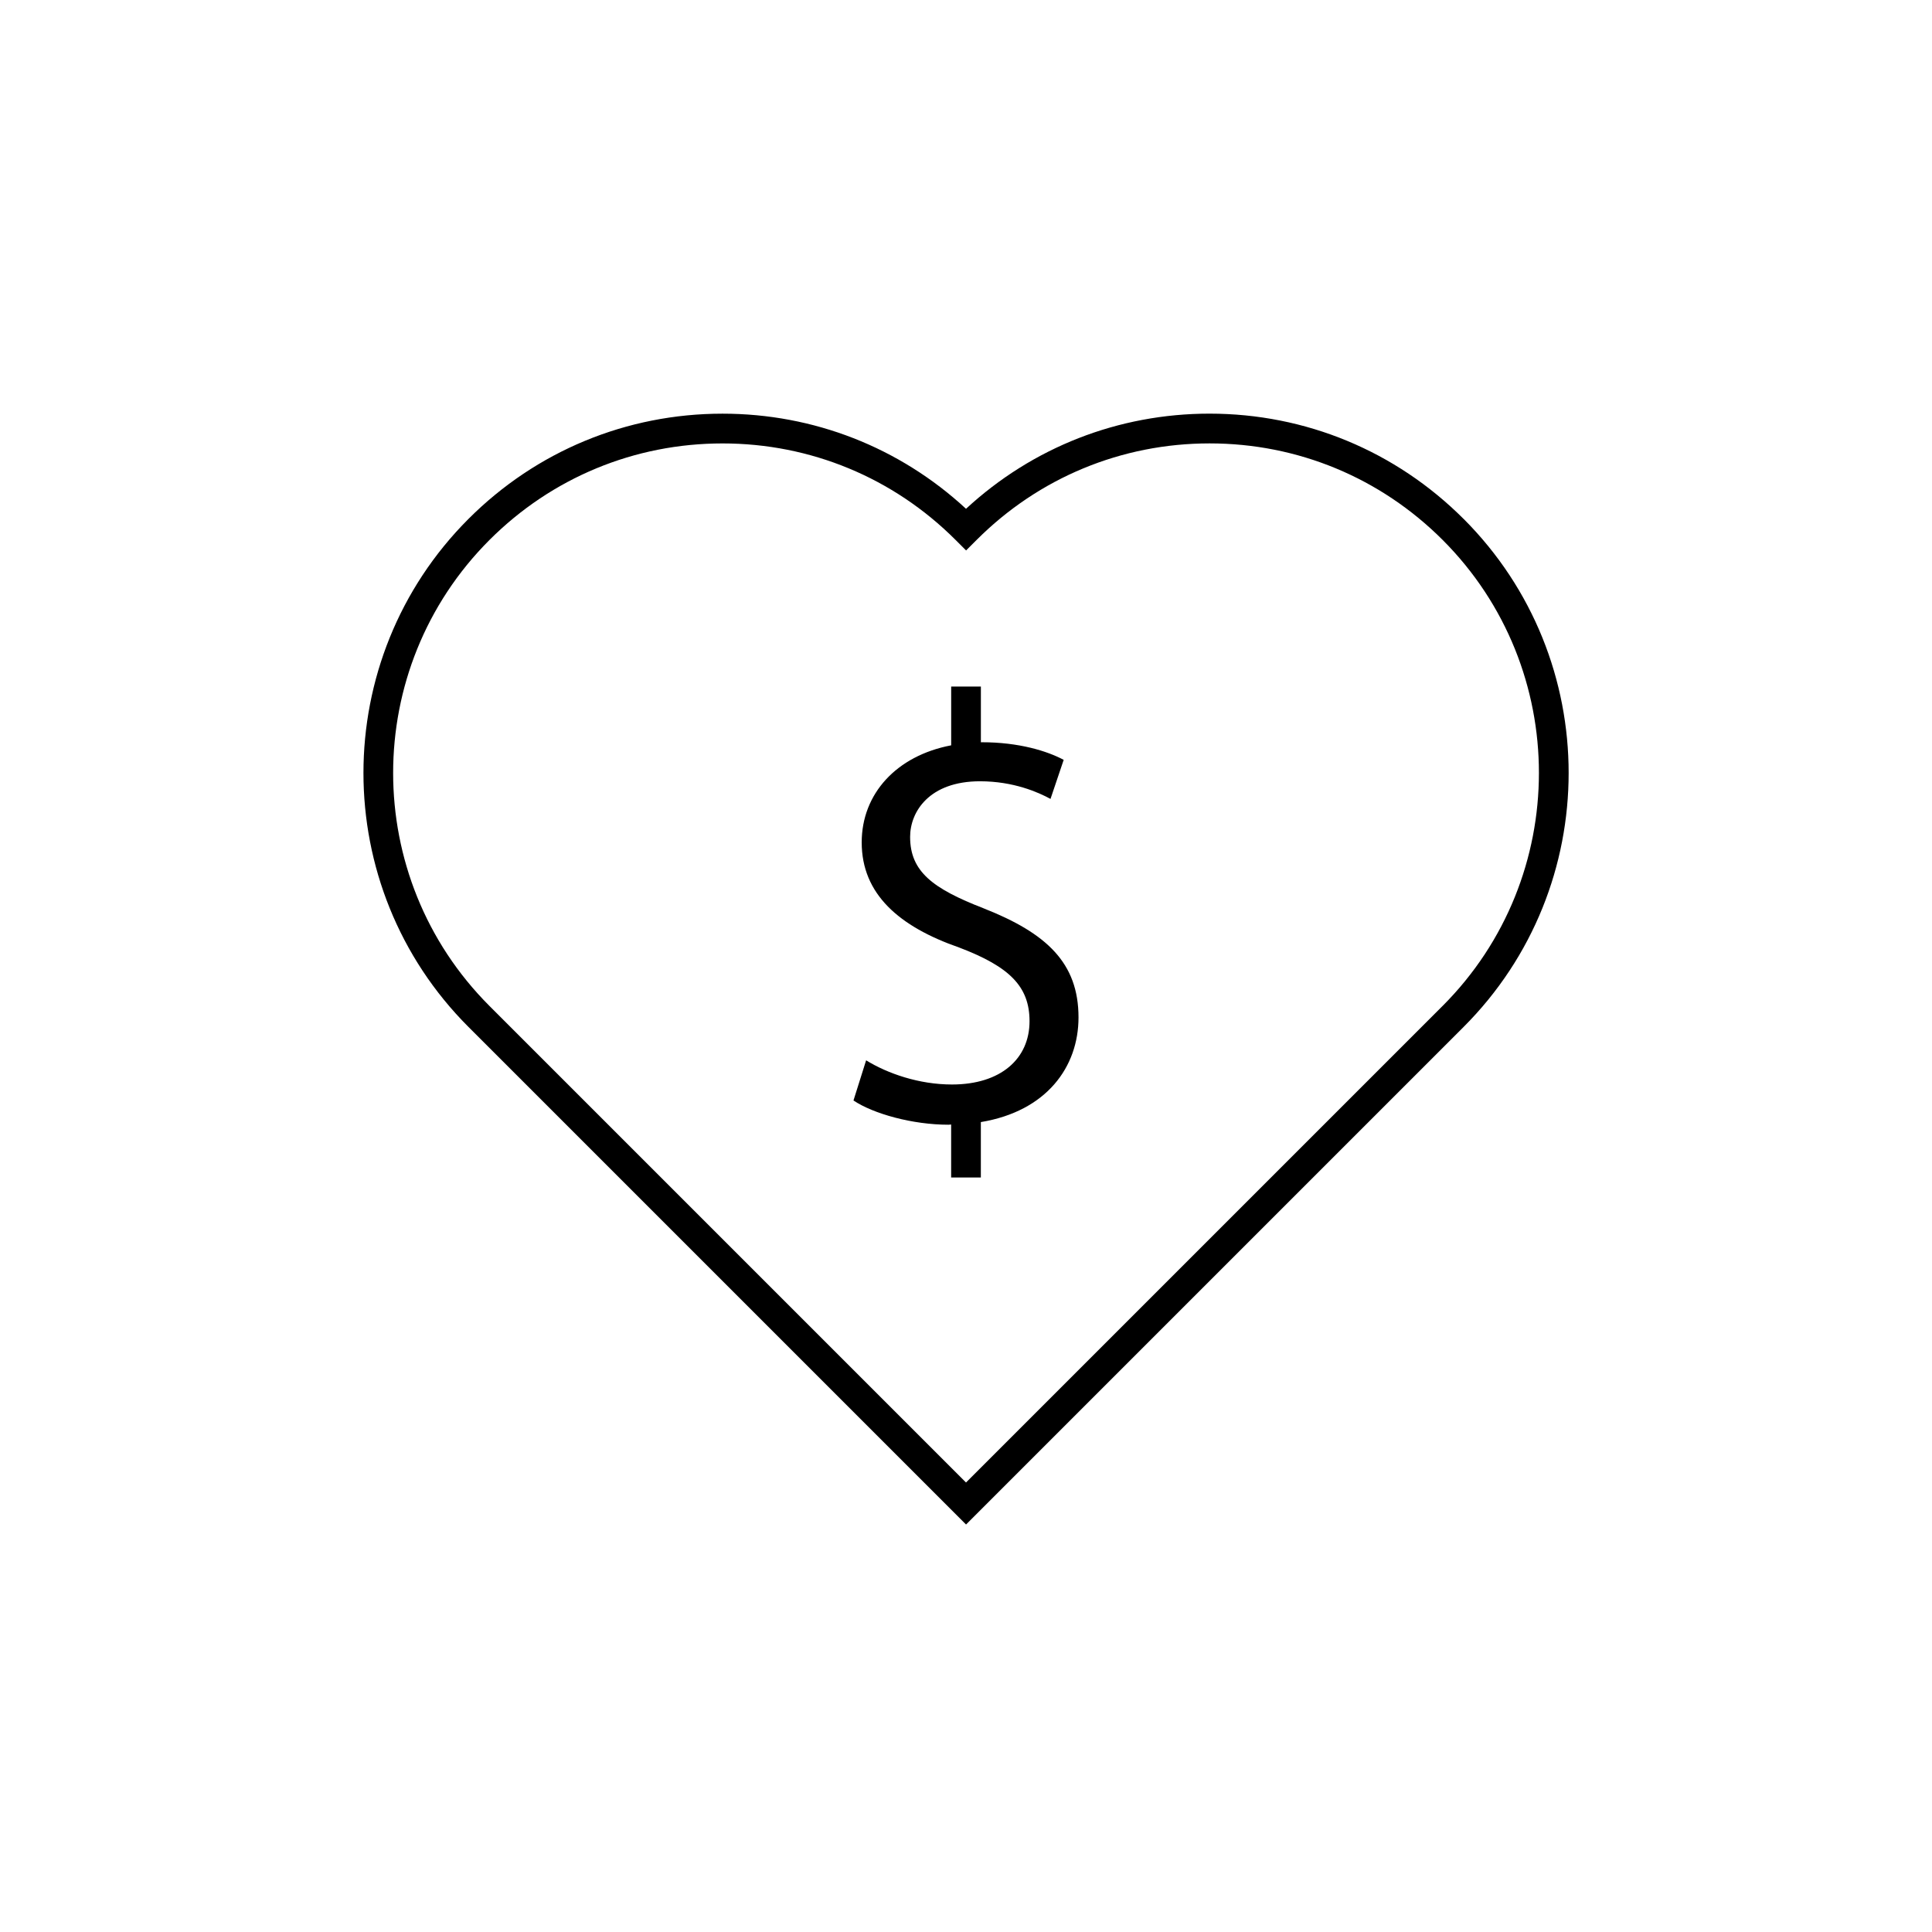 <?xml version="1.0" encoding="UTF-8"?>
<!-- Uploaded to: ICON Repo, www.svgrepo.com, Generator: ICON Repo Mixer Tools -->
<svg fill="#000000" width="800px" height="800px" version="1.1" viewBox="144 144 512 512" xmlns="http://www.w3.org/2000/svg">
 <g>
  <path d="m531.86 281.51c-17.98-17.98-41.887-27.891-67.32-27.891-24.137 0-46.91 8.926-64.535 25.215-17.625-16.289-40.391-25.207-64.527-25.207-25.426 0-49.344 9.902-67.32 27.883-37.117 37.125-37.117 97.527-0.008 134.64l131.86 131.86 131.86-131.86c37.117-37.125 37.117-97.52 0-134.64zm-5.566 129.08-126.29 126.29-126.29-126.29c-34.039-34.047-34.039-89.449 0.008-123.5 16.5-16.5 38.43-25.578 61.758-25.578 23.324 0 45.258 9.078 61.758 25.578l2.785 2.785 2.785-2.785c16.492-16.5 38.422-25.586 61.75-25.586 23.332 0 45.258 9.086 61.758 25.586 34.02 34.031 34.02 89.449-0.02 123.5z"/>
  <path d="m404.73 384.74c-13.555-5.25-19.539-9.77-19.539-18.949 0-6.715 5.109-14.746 18.523-14.746 8.902 0 15.461 2.922 18.68 4.676l3.496-10.352c-4.375-2.332-11.816-4.668-21.727-4.668-0.078 0-0.148 0.016-0.219 0.016v-14.777h-7.871v15.578c-14.484 2.754-23.711 12.824-23.711 25.727 0 13.707 9.918 22.316 25.812 27.852 13.414 5.102 18.664 10.352 18.664 19.539 0 9.918-7.582 16.766-20.555 16.766-8.746 0-17.059-2.906-22.75-6.406l-3.352 10.645c5.242 3.504 15.586 6.422 25.207 6.422 0.234 0 0.441-0.047 0.676-0.055v14.035h7.871v-14.68c17.391-2.875 25.883-14.586 25.883-27.742-0.004-14.441-8.457-22.312-25.09-28.879z"/>
 </g>
</svg>